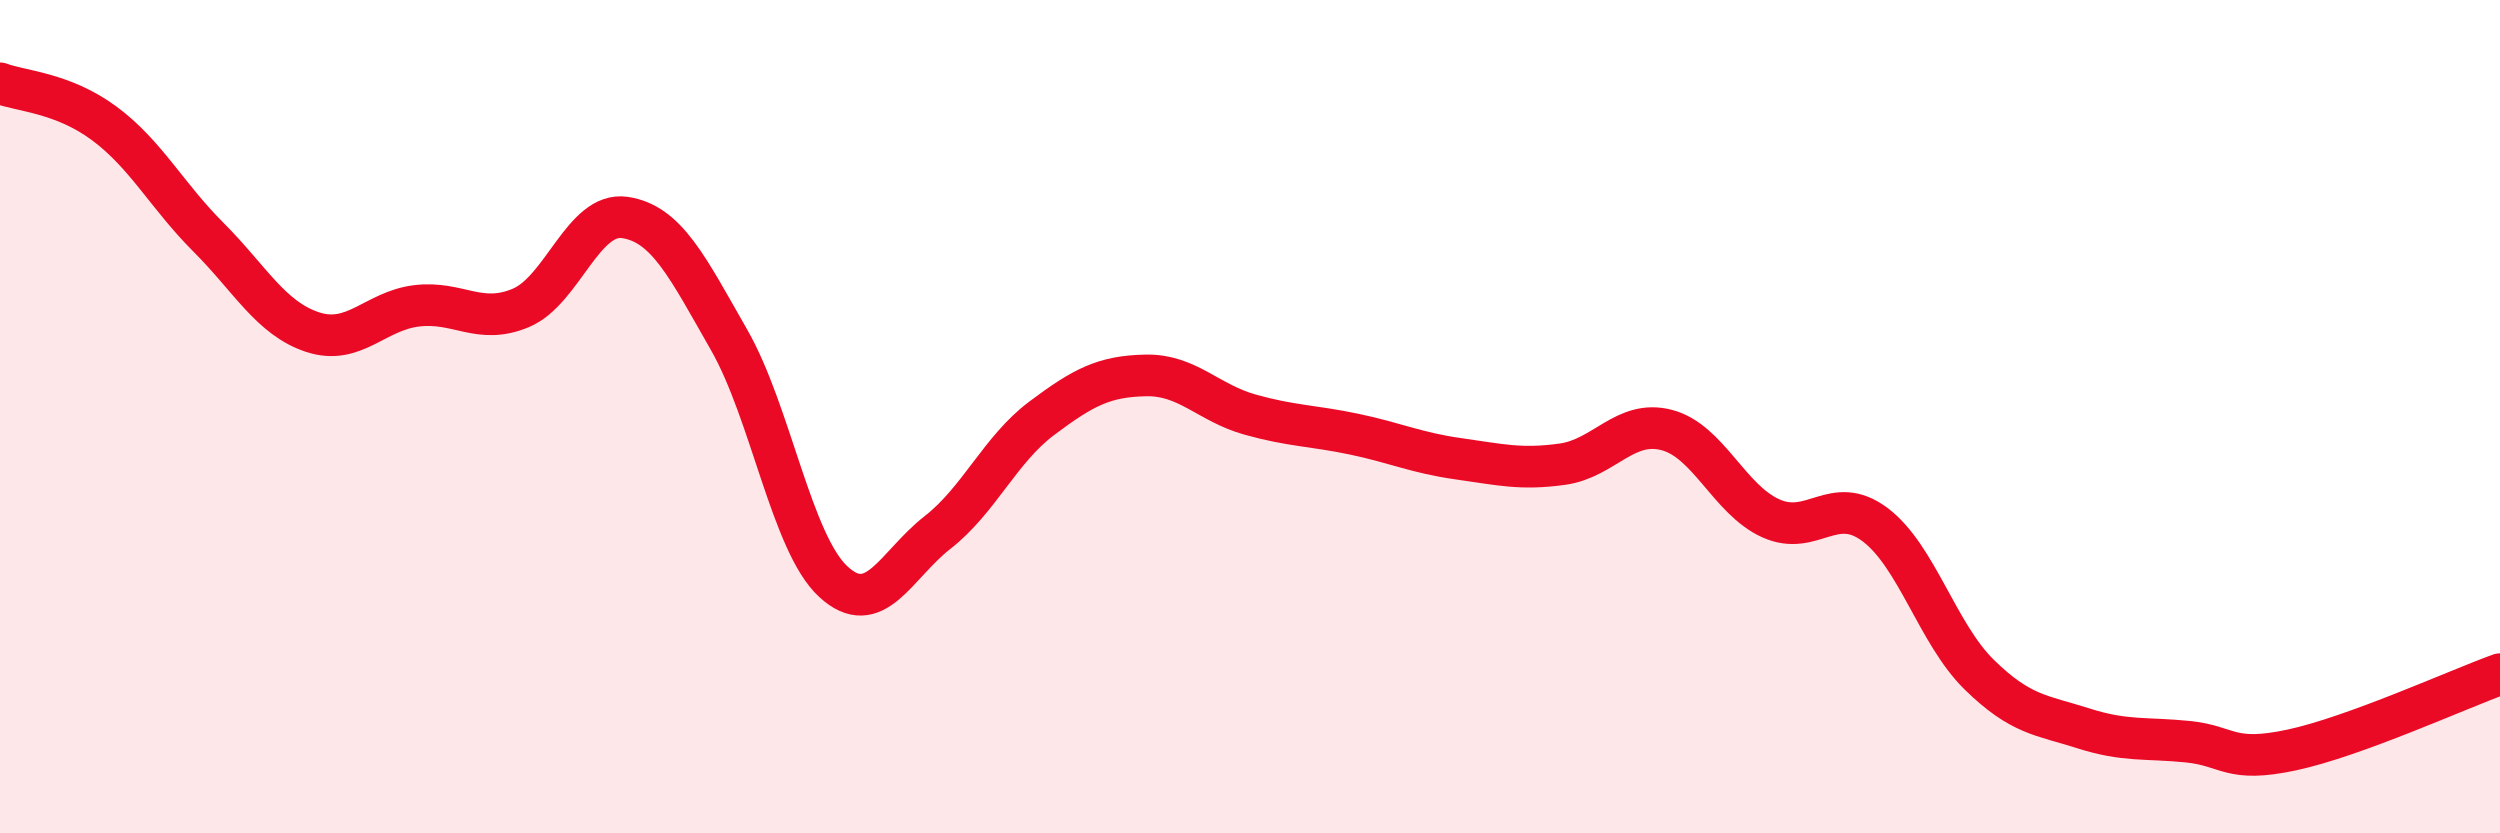 
    <svg width="60" height="20" viewBox="0 0 60 20" xmlns="http://www.w3.org/2000/svg">
      <path
        d="M 0,2 C 0.5,2.19 1.5,2.22 2.5,2.96 C 3.5,3.7 4,4.69 5,5.69 C 6,6.69 6.5,7.64 7.5,7.97 C 8.5,8.3 9,7.46 10,7.34 C 11,7.22 11.5,7.81 12.5,7.39 C 13.5,6.97 14,5.07 15,5.22 C 16,5.37 16.5,6.41 17.5,8.16 C 18.5,9.91 19,13.04 20,13.96 C 21,14.88 21.5,13.56 22.5,12.78 C 23.5,12 24,10.79 25,10.04 C 26,9.29 26.5,9.03 27.5,9.01 C 28.5,8.99 29,9.67 30,9.95 C 31,10.23 31.5,10.21 32.5,10.42 C 33.5,10.63 34,10.87 35,11.01 C 36,11.15 36.5,11.28 37.5,11.14 C 38.5,11 39,10.06 40,10.32 C 41,10.58 41.5,11.99 42.5,12.44 C 43.5,12.89 44,11.84 45,12.59 C 46,13.34 46.5,15.21 47.5,16.19 C 48.5,17.17 49,17.16 50,17.48 C 51,17.8 51.5,17.7 52.5,17.8 C 53.5,17.9 53.5,18.32 55,18 C 56.5,17.68 59,16.54 60,16.18L60 20L0 20Z"
        fill="#EB0A25"
        opacity="0.1"
        stroke-linecap="round"
        stroke-linejoin="round"
      />
      <path
        d="M 0,2 C 0.5,2.19 1.5,2.22 2.5,2.96 C 3.5,3.7 4,4.69 5,5.69 C 6,6.69 6.5,7.64 7.5,7.97 C 8.5,8.3 9,7.46 10,7.34 C 11,7.22 11.5,7.81 12.5,7.39 C 13.5,6.97 14,5.07 15,5.22 C 16,5.37 16.5,6.41 17.5,8.16 C 18.5,9.91 19,13.04 20,13.96 C 21,14.88 21.5,13.56 22.5,12.78 C 23.5,12 24,10.79 25,10.04 C 26,9.29 26.5,9.03 27.5,9.01 C 28.5,8.99 29,9.67 30,9.95 C 31,10.23 31.5,10.21 32.5,10.42 C 33.5,10.63 34,10.87 35,11.01 C 36,11.15 36.5,11.28 37.5,11.14 C 38.5,11 39,10.06 40,10.32 C 41,10.58 41.5,11.99 42.5,12.44 C 43.5,12.89 44,11.84 45,12.59 C 46,13.34 46.5,15.21 47.5,16.19 C 48.5,17.17 49,17.16 50,17.48 C 51,17.8 51.5,17.7 52.5,17.8 C 53.5,17.9 53.5,18.32 55,18 C 56.5,17.68 59,16.54 60,16.18"
        stroke="#EB0A25"
        stroke-width="1"
        fill="none"
        stroke-linecap="round"
        stroke-linejoin="round"
      />
    </svg>
  